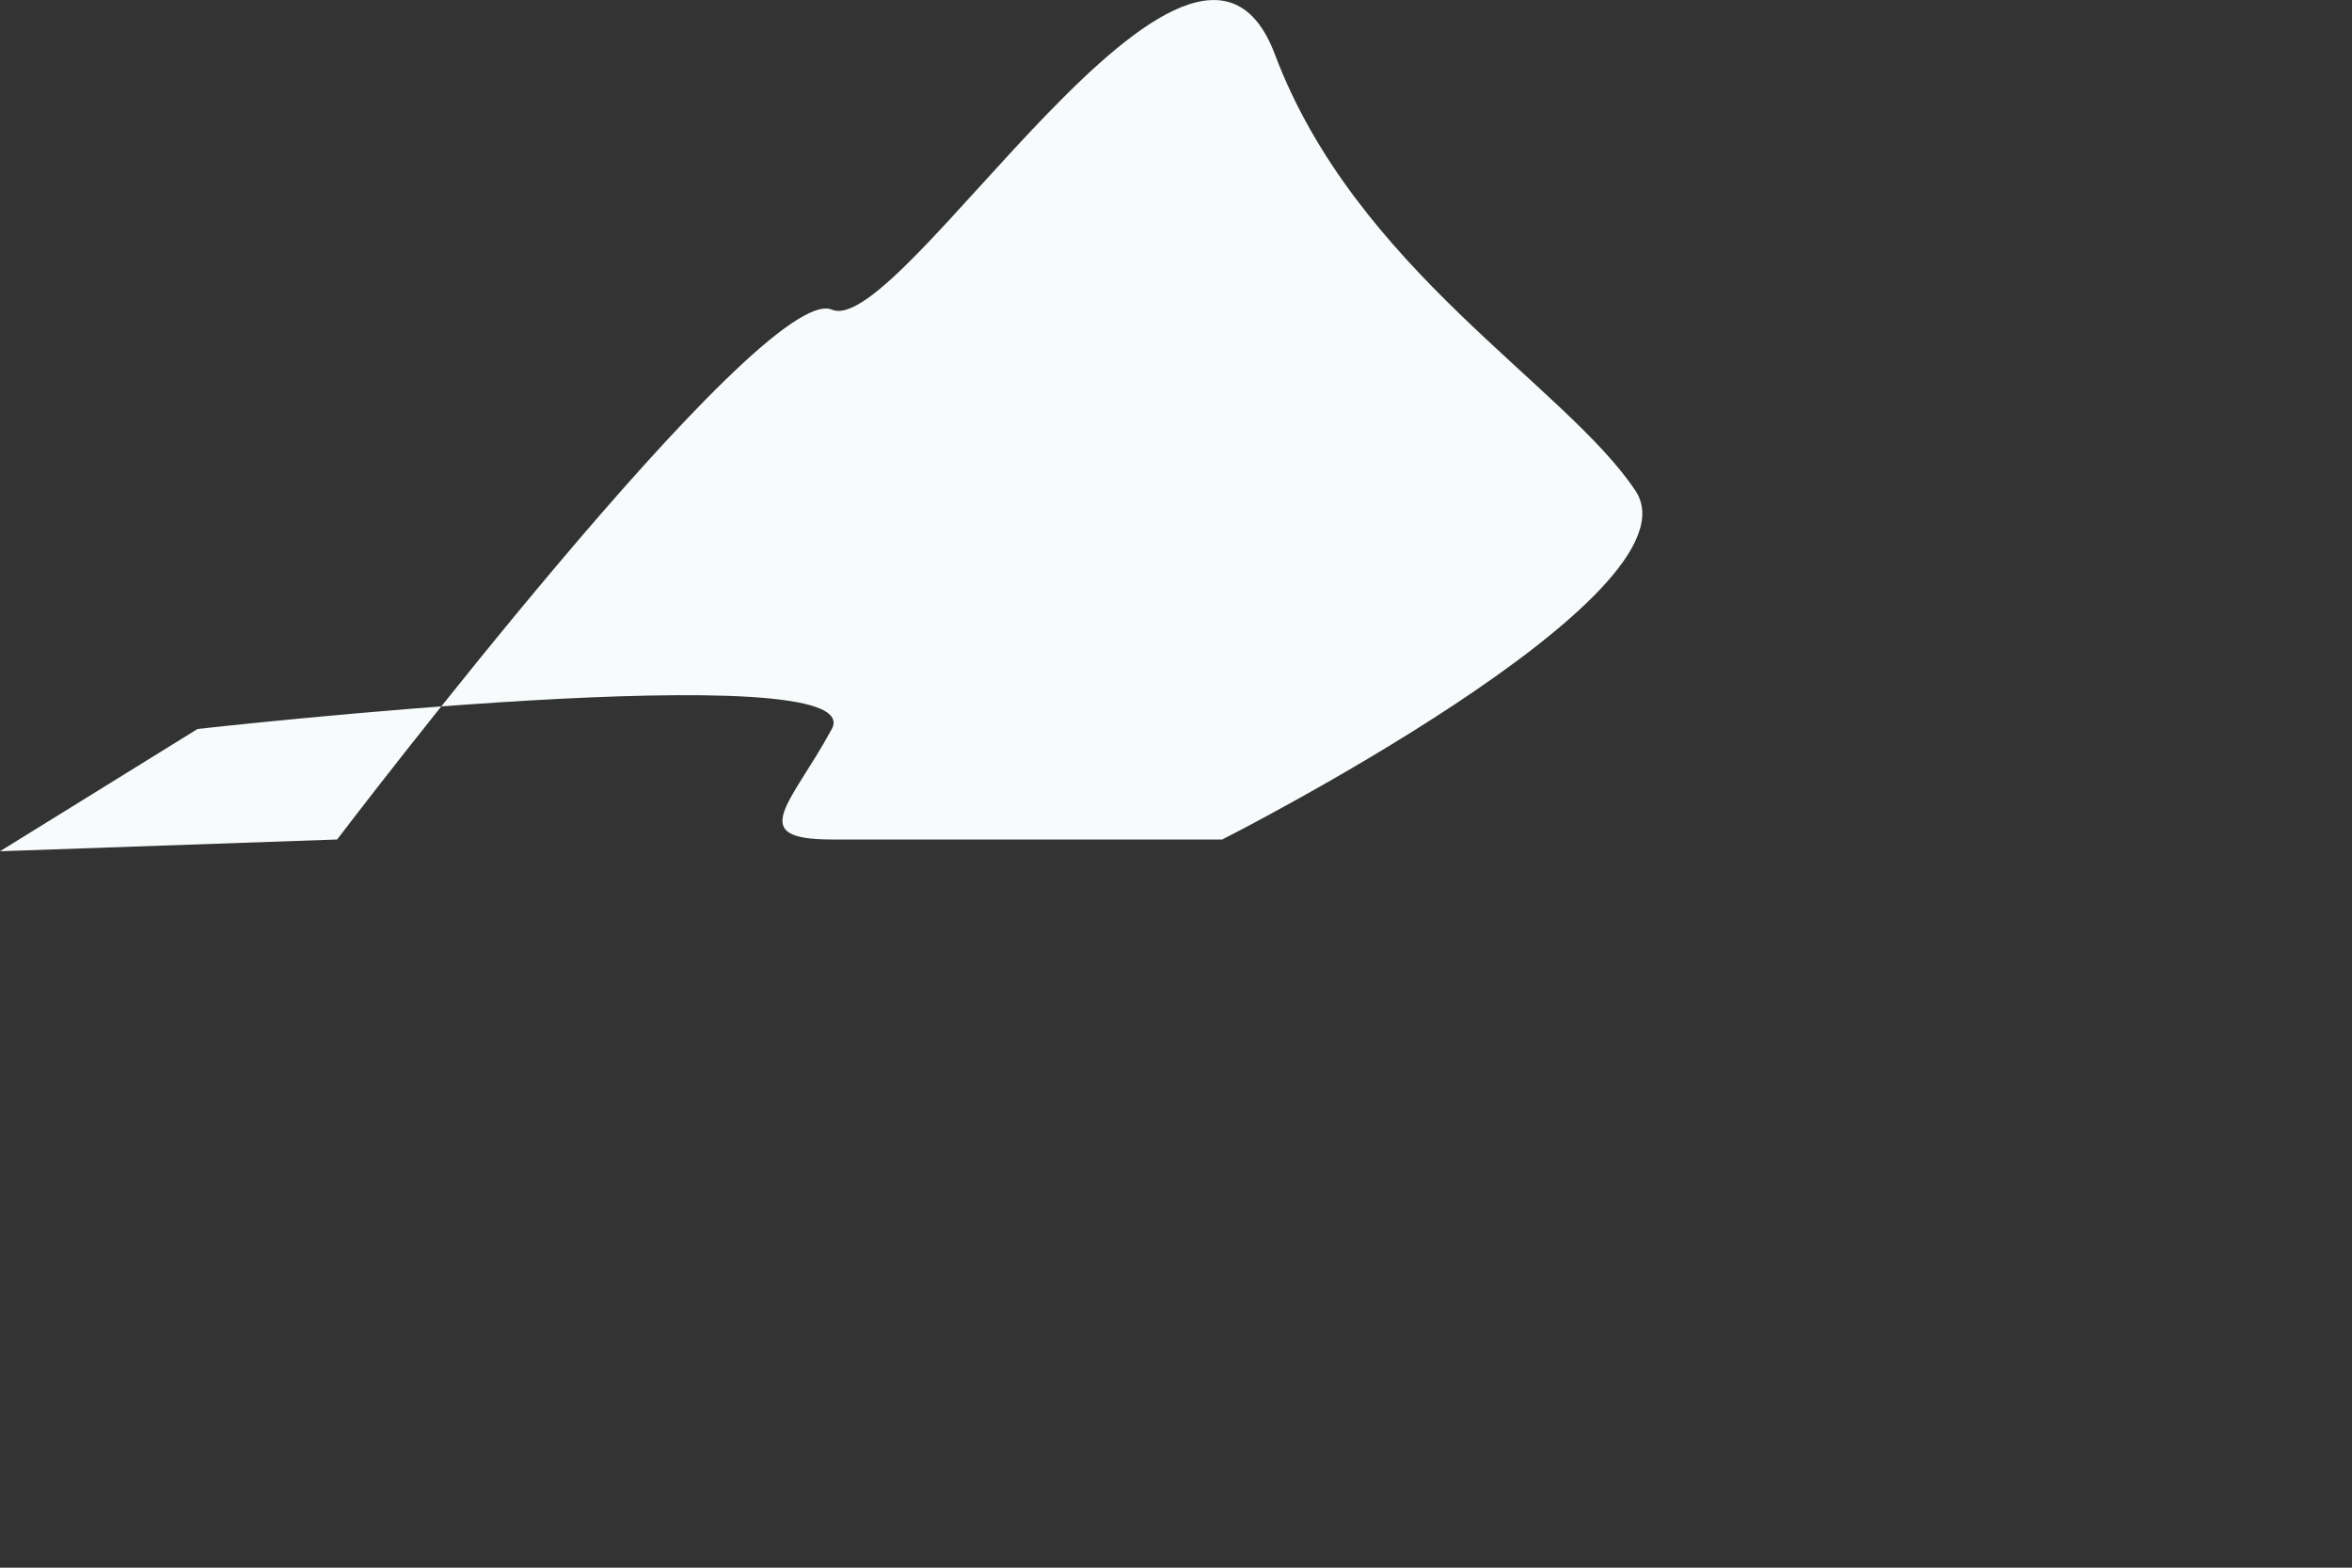 <?xml version="1.0" encoding="utf-8"?>
<svg xmlns="http://www.w3.org/2000/svg" fill="none" height="100%" overflow="visible" preserveAspectRatio="none" style="display: block;" viewBox="0 0 3 2" width="100%">
<rect x="0" y="0" width="3" height="2" fill="#333333" stroke="none"/>
<path d="M0 1.086L0.252 0.93C0.252 0.93 1.113 0.833 1.061 0.93C1.009 1.026 0.95 1.071 1.061 1.071H1.559C1.559 1.071 2.175 0.759 2.086 0.626C1.997 0.492 1.729 0.343 1.626 0.069C1.522 -0.206 1.15 0.433 1.061 0.395C0.972 0.358 0.43 1.071 0.43 1.071L0 1.086Z" fill="#F7FBFC" id="Vector"/>
</svg>